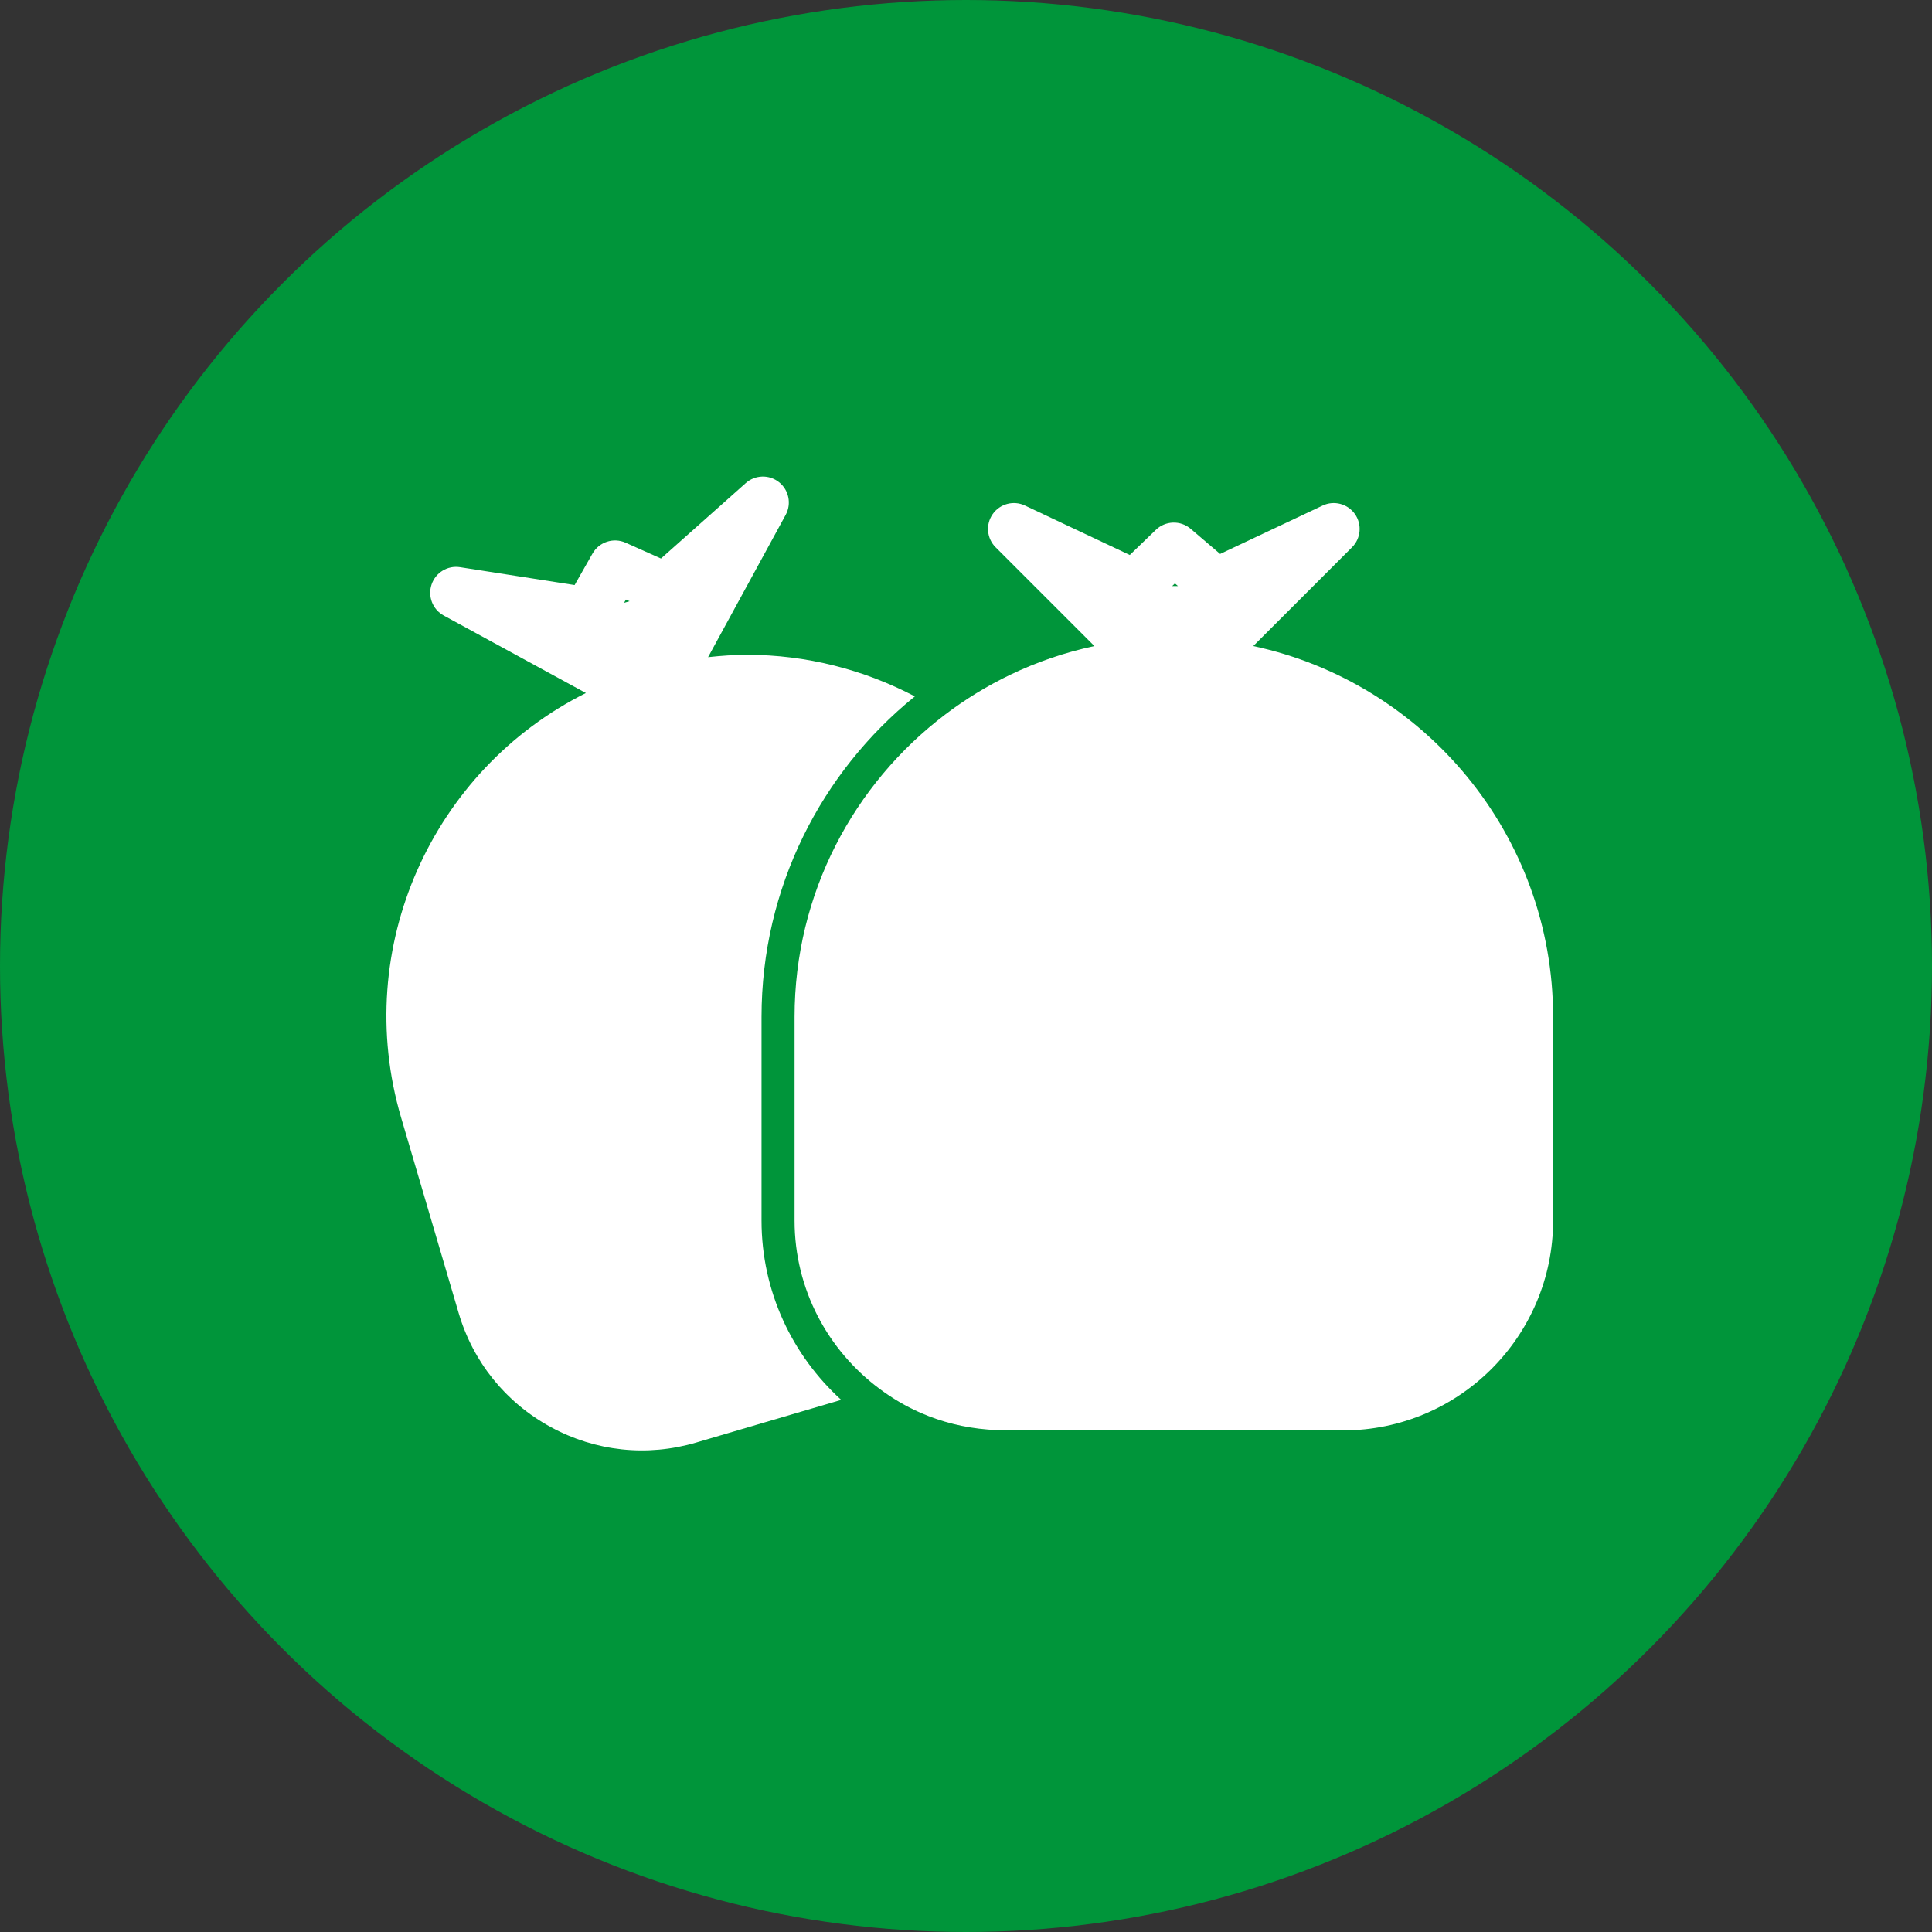 <svg width="150" height="150" viewBox="0 0 150 150" fill="none" xmlns="http://www.w3.org/2000/svg">
<rect x="0" y="0" width="150" height="150" fill="#333333" stroke="none"/>
<circle cx="75" cy="75" r="75" fill="#00953A"/>
<path d="M59.125 78.95C59.125 68.91 63.775 59.94 71.029 54.067C67.062 51.985 62.601 50.839 58.006 50.839C57.001 50.839 55.989 50.911 54.975 51.022L56.532 48.166L58.036 45.409L61 39.973C61.467 39.115 61.25 38.045 60.485 37.437C59.721 36.829 58.628 36.858 57.898 37.509L51.318 43.363L48.572 42.135C47.626 41.713 46.516 42.077 46.003 42.977L44.613 45.422L35.721 44.036C34.755 43.883 33.822 44.451 33.508 45.377C33.195 46.303 33.592 47.32 34.449 47.788L39.899 50.759L42.643 52.255L45.489 53.806C33.588 59.753 27.257 73.568 31.142 86.768L35.609 101.94C36.729 105.748 39.265 108.891 42.749 110.79C46.231 112.691 50.249 113.12 54.056 111.998L65.31 108.686C61.521 105.235 59.125 100.281 59.125 94.765V78.95ZM48.596 46.55L48.882 46.678L48.452 46.804L48.596 46.55Z" fill="white"/>
<path d="M97.303 50.159L98.374 49.087L99.427 48.035L104.973 42.489C105.664 41.798 105.758 40.71 105.196 39.91C104.633 39.111 103.575 38.832 102.694 39.249L94.729 43.007L92.442 41.054C91.653 40.382 90.485 40.418 89.74 41.136L87.716 43.089L79.577 39.249C78.694 38.832 77.637 39.111 77.075 39.91C76.513 40.71 76.607 41.798 77.298 42.489L82.844 48.035L83.897 49.087L84.968 50.159C82.687 50.647 80.501 51.397 78.448 52.382C77.543 52.816 76.664 53.294 75.813 53.815C74.976 54.327 74.168 54.881 73.389 55.472C66.287 60.853 61.69 69.374 61.69 78.95V94.765C61.69 100.108 64.286 104.843 68.271 107.815C69.264 108.556 70.337 109.195 71.487 109.696C73.105 110.403 74.86 110.845 76.7 110.989C77.123 111.022 77.546 111.054 77.977 111.054H104.294C113.275 111.054 120.582 103.747 120.582 94.765V78.95C120.582 64.829 110.589 53.002 97.303 50.159ZM91.219 45.297L91.455 45.499H91.009L91.219 45.297Z" fill="white"/>
</svg>
